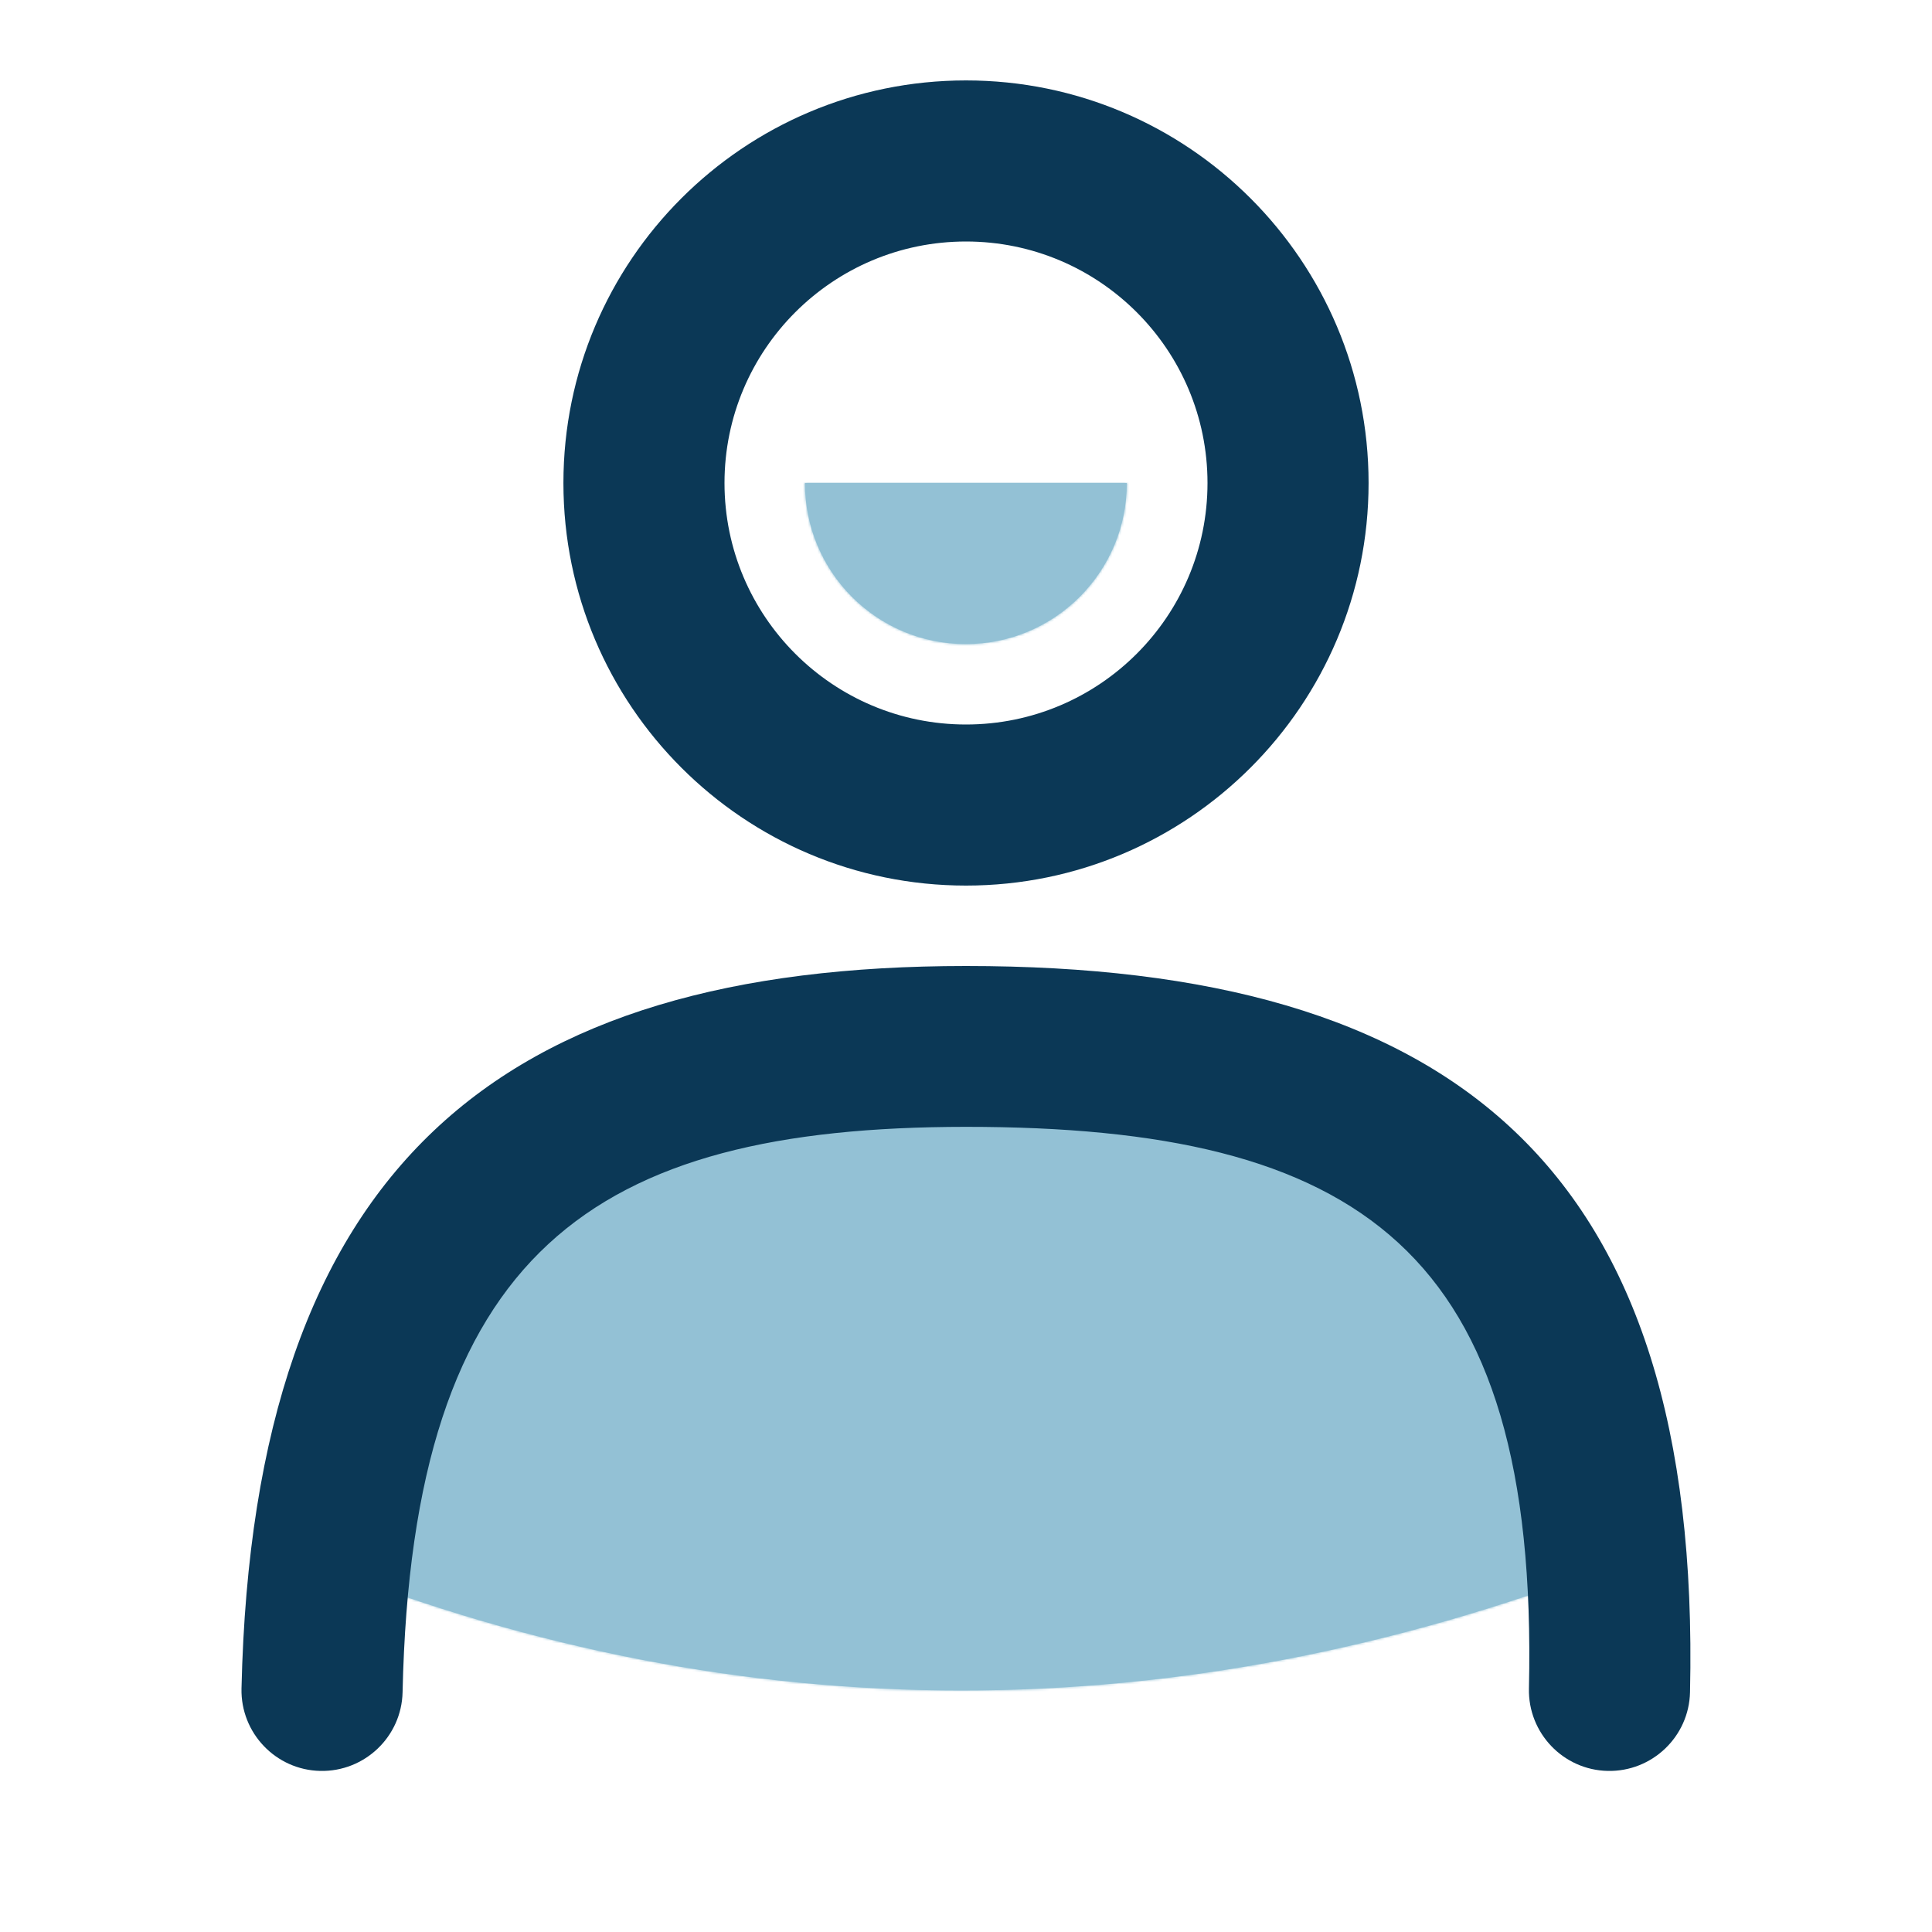 <?xml version="1.0" encoding="UTF-8"?>
<!-- Generator: Adobe Illustrator 27.3.1, SVG Export Plug-In . SVG Version: 6.00 Build 0)  -->
<svg xmlns="http://www.w3.org/2000/svg" xmlns:xlink="http://www.w3.org/1999/xlink" version="1.1" id="Camada_1" x="0px" y="0px" viewBox="0 0 800 800" style="enable-background:new 0 0 800 800;" xml:space="preserve">
<style type="text/css">
	.st0{fill-rule:evenodd;clip-rule:evenodd;fill:#93C1D5;}
	.st1{filter:url(#Adobe_OpacityMaskFilter);}
	.st2{fill-rule:evenodd;clip-rule:evenodd;fill:#FFFFFF;}
	.st3{mask:url(#user-b_00000082330272902776119700000009474688958689873824_);}
	.st4{fill:#0B3856;}
</style>
<g transform="translate(1 5)">
	<g>
		<path id="user-a_00000180345284680546353670000006282084892508909744_" class="st0" d="M332.3,195h133.3    c0,36.8-29.8,66.7-66.7,66.7S332.3,231.8,332.3,195z M665.7,643.5C576.1,677.8,486.5,695,397.1,695s-177.7-17.2-264.8-51.5    C150.2,500,238.4,428.3,397.1,428.3S645.3,500,665.7,643.5z"></path>
	</g>
	<defs>
		<filter id="Adobe_OpacityMaskFilter" x="-1" y="-5" width="800" height="800">
			<feColorMatrix type="matrix" values="1 0 0 0 0  0 1 0 0 0  0 0 1 0 0  0 0 0 1 0"></feColorMatrix>
		</filter>
	</defs>
	
		<mask maskUnits="userSpaceOnUse" x="-1" y="-5" width="800" height="800" id="user-b_00000082330272902776119700000009474688958689873824_">
		<g class="st1">
			<path id="user-a_00000152983236438220034820000010248525738605262498_" class="st2" d="M332.3,195h133.3     c0,36.8-29.8,66.7-66.7,66.7S332.3,231.8,332.3,195z M665.7,643.5C576.1,677.8,486.5,695,397.1,695s-177.7-17.2-264.8-51.5     C150.2,500,238.4,428.3,397.1,428.3S645.3,500,665.7,643.5z"></path>
		</g>
	</mask>
	<g class="st3">
		<rect x="-1" y="-5" class="st0" width="800" height="800"></rect>
	</g>
</g>
<g>
	<path id="user-c_00000100342680078308509930000016382072074927098022_" class="st4" d="M400,366.7c-92,0-166.7-74.6-166.7-166.7   S308,33.3,400,33.3S566.7,108,566.7,200S492,366.7,400,366.7z M400,300c55.2,0,100-44.8,100-100s-44.8-100-100-100   s-100,44.8-100,100S344.8,300,400,300z M166.7,700.7c-0.4,18.4-15.7,33-34.1,32.6c-18.4-0.4-33-15.7-32.6-34.1   C104.9,482.1,207.5,400,400,400c201.6,0,304.7,82.7,299.8,300.7c-0.4,18.4-15.7,33-34.1,32.6c-18.4-0.4-33-15.7-32.6-34.1   c4.1-182-70.5-232.6-233.2-232.6C245.9,466.7,170.7,517.9,166.7,700.7z"></path>
</g>
</svg>
